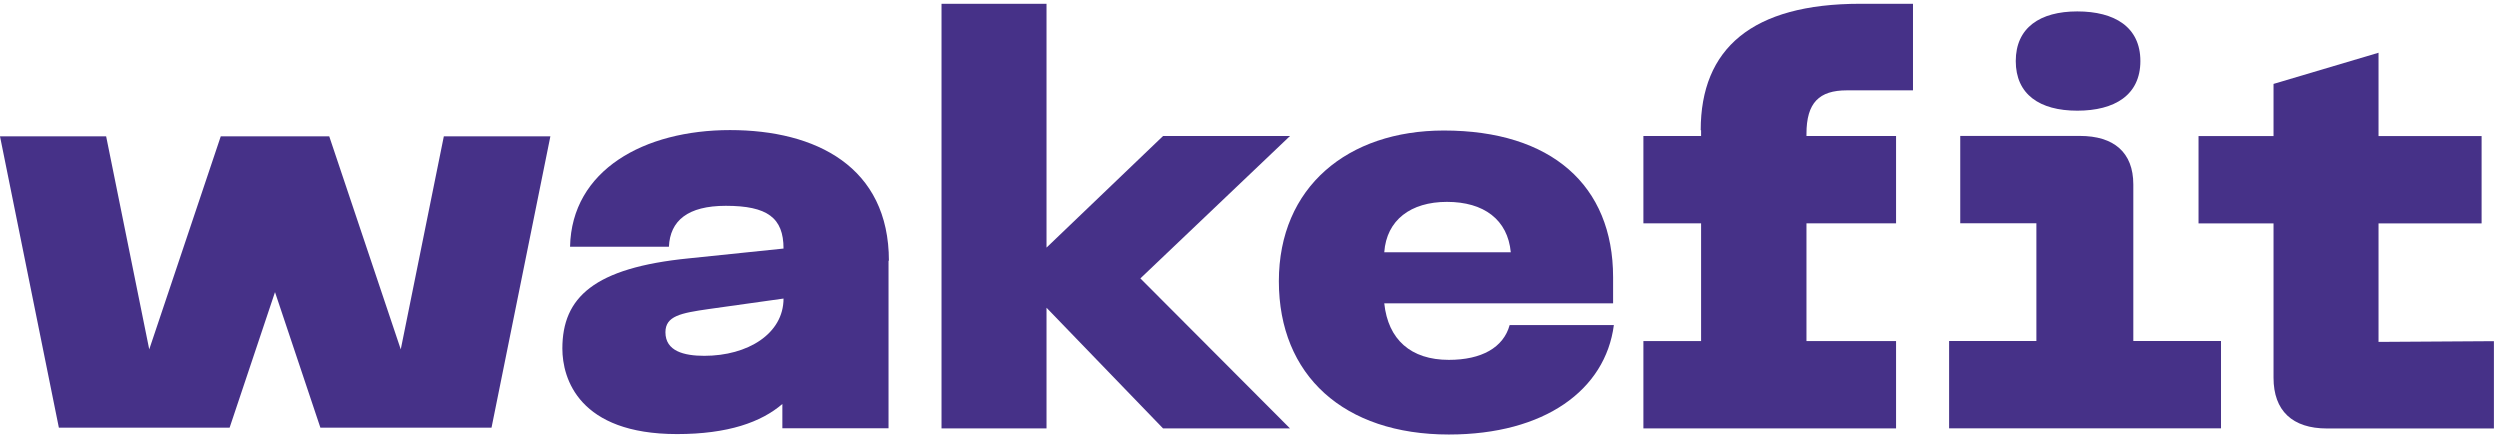 <svg width="92" height="16" viewBox="0 0 92 16" fill="none" xmlns="http://www.w3.org/2000/svg">
<path d="M53.318 13.243C51.917 13.243 51.082 12.496 50.941 11.163H59.362V10.203C59.362 6.816 57.083 4.803 53.134 4.803C49.596 4.803 47.062 6.883 47.062 10.35C47.062 13.816 49.455 15.99 53.318 15.99C56.843 15.99 59.079 14.35 59.39 11.963H55.555C55.328 12.79 54.522 13.243 53.318 13.243ZM53.248 7.429C54.606 7.429 55.484 8.083 55.597 9.283H50.941C51.026 8.096 51.917 7.429 53.248 7.429Z" fill="#463188"/>
<path d="M62.6 4.792V5.005H60.477V8.219H62.6V12.552H60.477V15.766H69.775V12.552H66.478V8.219H69.775V5.005H66.478V4.925C66.478 3.779 66.945 3.325 67.964 3.325H70.398V0.139H68.459C64.468 0.139 62.586 1.792 62.586 4.792H62.6Z" fill="#463188"/>
<path d="M76.444 4.073C77.817 4.073 78.766 3.5 78.766 2.247C78.766 0.993 77.817 0.42 76.444 0.42C75.071 0.42 74.18 1.02 74.18 2.247C74.18 3.473 75.057 4.073 76.444 4.073Z" fill="#463188"/>
<path d="M78.506 6.789C78.506 5.602 77.784 5.002 76.539 5.002H72.137V8.215H74.939V12.549H71.727V15.762H81.733V12.549H78.506V6.789Z" fill="#463188"/>
<path d="M87.53 12.582V8.222H91.323V5.008H87.53V1.941L83.666 3.088V5.008H80.906V8.222H83.666V13.902C83.666 15.115 84.36 15.768 85.634 15.768H91.776V12.555L87.53 12.582Z" fill="#463188"/>
<path d="M32.712 9.601C32.712 6.134 30.023 4.787 26.866 4.787C23.71 4.787 21.035 6.254 20.978 9.081H24.616C24.658 8.12 25.309 7.574 26.711 7.574C28.239 7.574 28.834 8.014 28.834 9.147L25.352 9.507C21.856 9.854 20.695 10.947 20.695 12.827C20.695 13.934 21.304 15.974 24.913 15.974C26.796 15.974 28.013 15.534 28.791 14.867V15.761H31.155H32.698V12.547V9.587L32.712 9.601ZM25.918 13.094C25.168 13.094 24.488 12.921 24.488 12.227C24.488 11.627 25.055 11.521 26.074 11.374L28.834 10.987C28.834 12.281 27.517 13.094 25.918 13.094Z" fill="#463188"/>
<path d="M47.472 5.005H42.801L38.512 9.112V0.139H34.648V15.766H38.512V11.325L42.801 15.766H47.472L41.966 10.245L47.472 5.005Z" fill="#463188"/>
<path d="M14.748 12.857L12.116 5.017H12.045H8.195H8.124L5.492 12.857L3.906 5.017H0L2.166 15.737H4.529H6.086H8.45L10.12 10.75L11.79 15.737H14.168H15.711H18.088L20.254 5.017H16.333L14.748 12.857Z" fill="#463188"/>
</svg>
